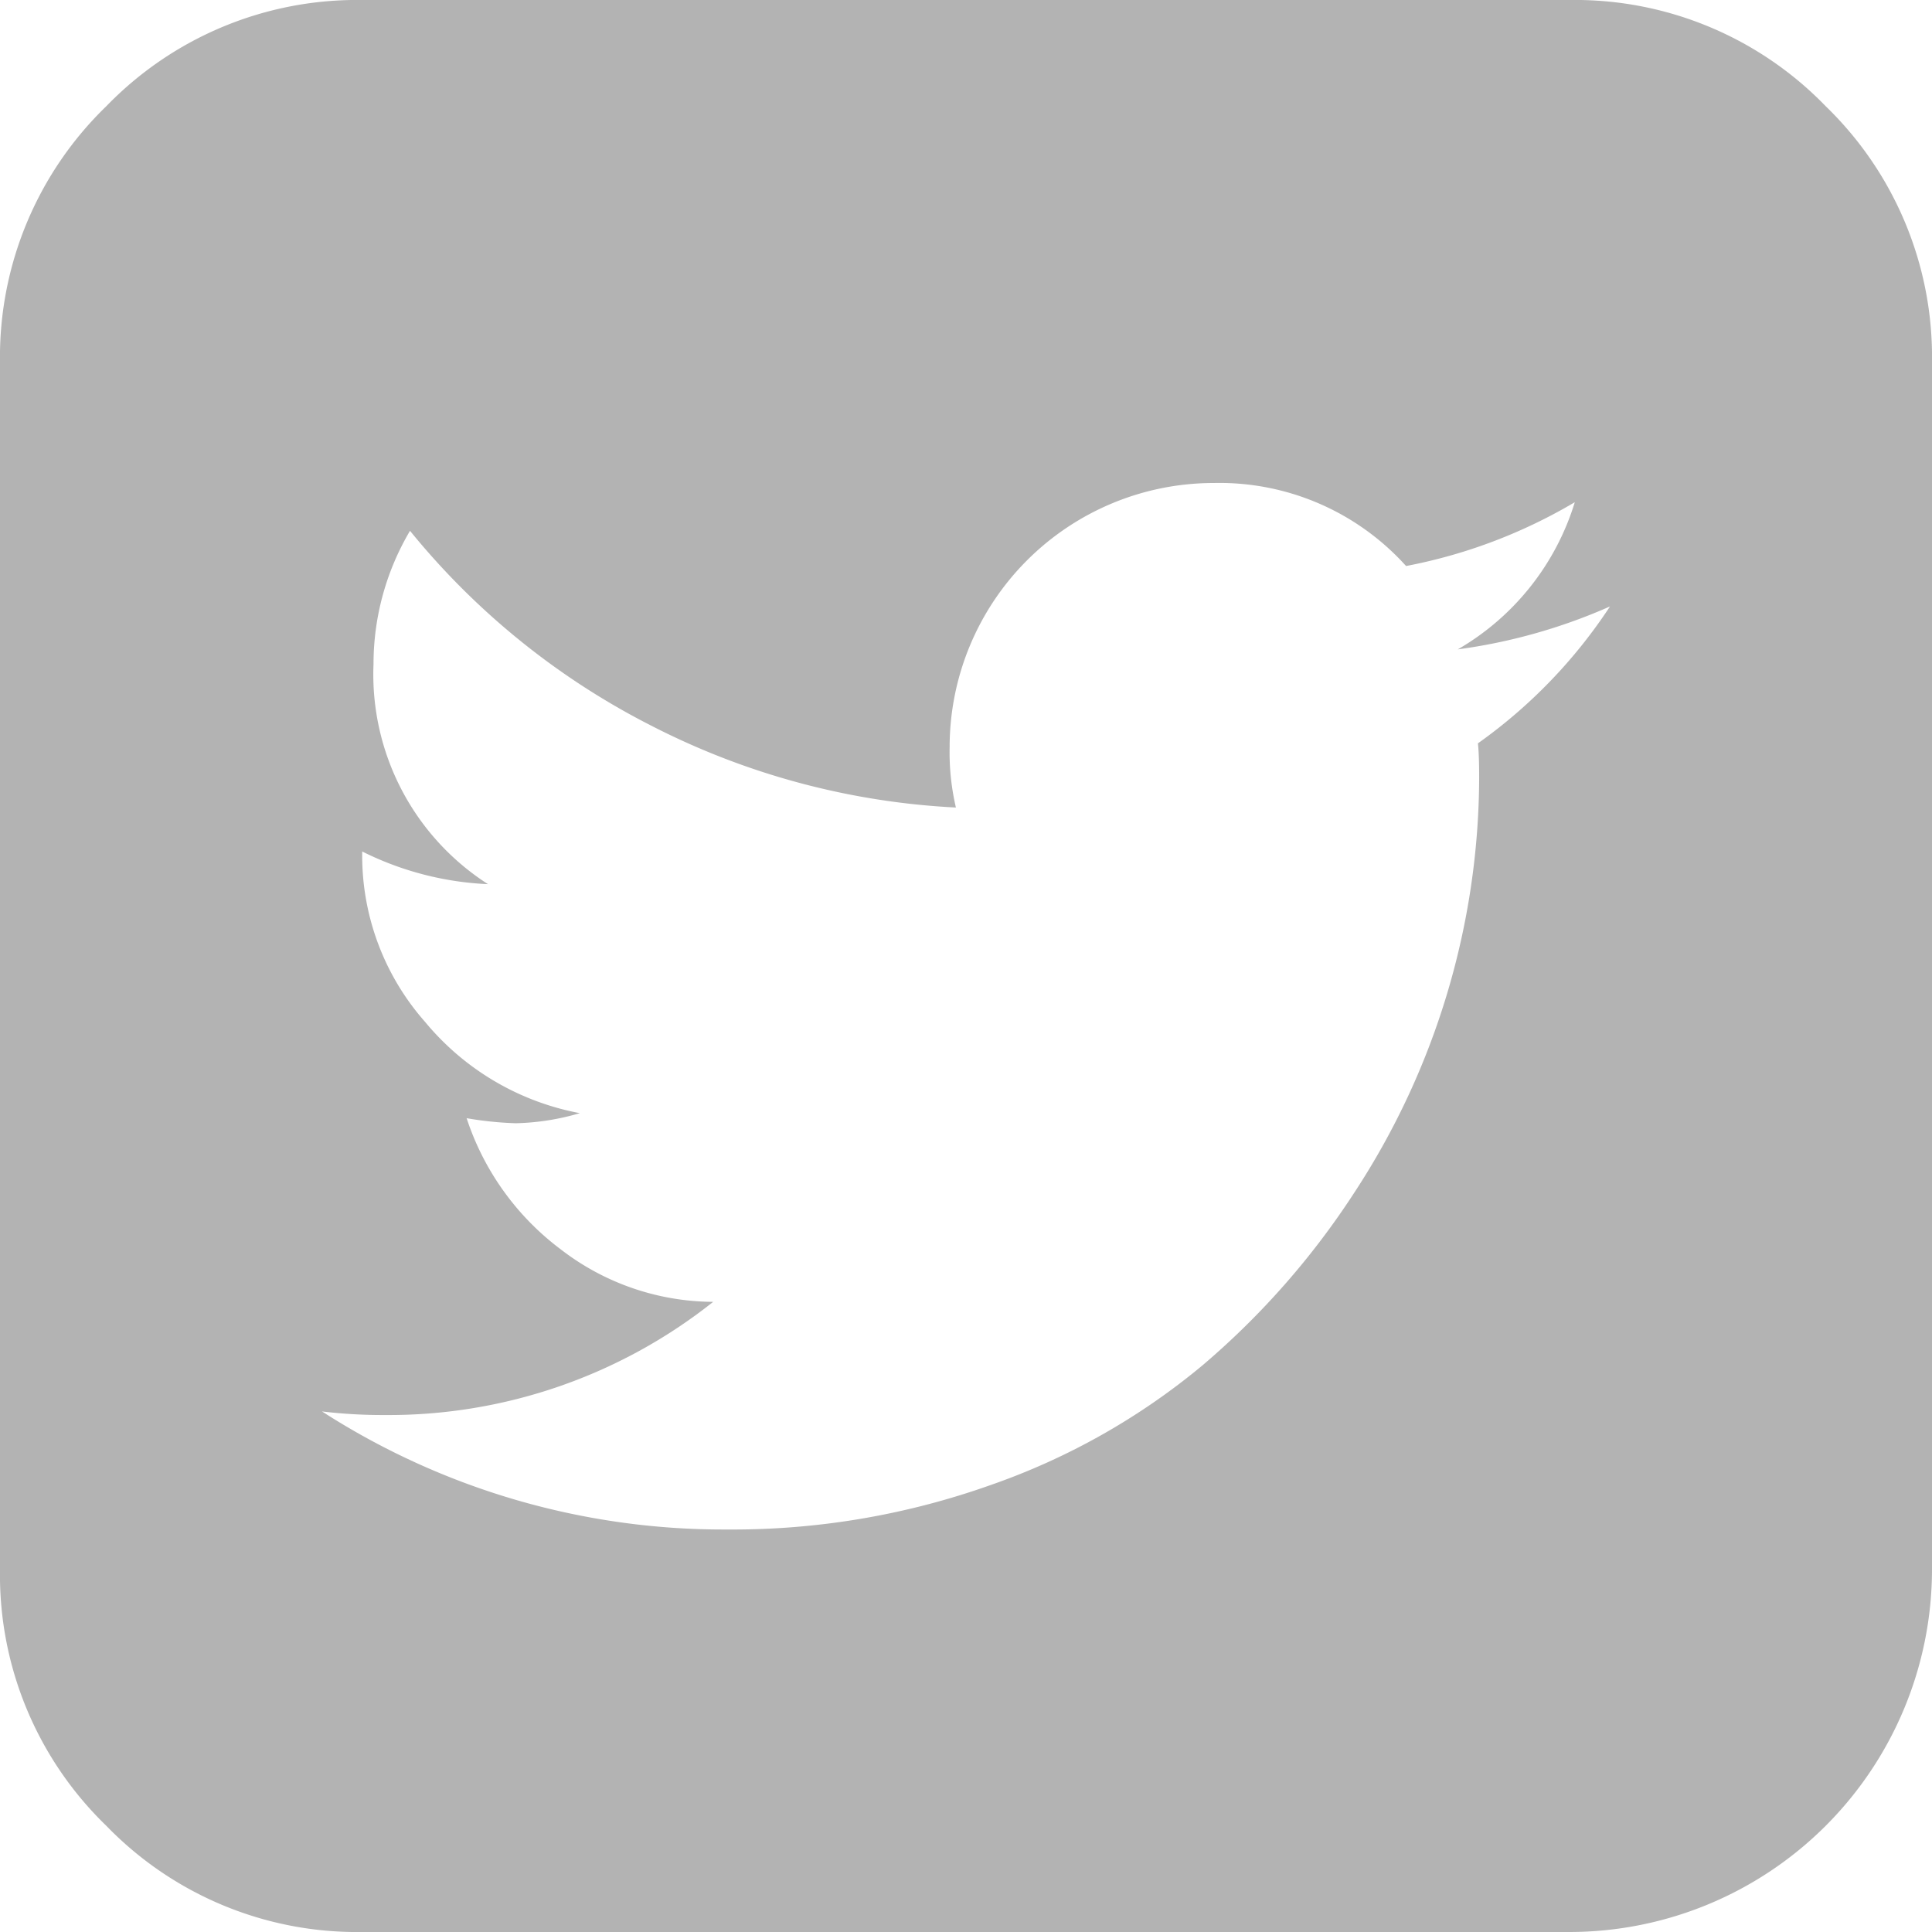 <svg xmlns="http://www.w3.org/2000/svg" width="36" height="36" viewBox="0 0 36 36">
  <path id="twitter-square" d="M30,11.3a10.434,10.434,0,0,1-2.836.8,4.786,4.786,0,0,0,2.18-2.742A9.765,9.765,0,0,1,26.2,10.547,4.678,4.678,0,0,0,22.617,9a4.922,4.922,0,0,0-4.922,4.922,4.521,4.521,0,0,0,.117,1.125,13.94,13.94,0,0,1-5.672-1.523,13.926,13.926,0,0,1-4.5-3.633,4.873,4.873,0,0,0-.68,2.484,4.643,4.643,0,0,0,2.133,4.1,5.8,5.8,0,0,1-2.344-.609v.047a4.68,4.68,0,0,0,1.172,3.129,4.918,4.918,0,0,0,2.883,1.7,4.562,4.562,0,0,1-1.195.188,6.577,6.577,0,0,1-.914-.094,5,5,0,0,0,1.746,2.438,4.675,4.675,0,0,0,2.848.984,9.727,9.727,0,0,1-6.117,2.109A9.5,9.5,0,0,1,6,26.3a13.809,13.809,0,0,0,7.547,2.2,14.343,14.343,0,0,0,4.922-.832,12.676,12.676,0,0,0,3.938-2.227,14.778,14.778,0,0,0,2.824-3.211,14.167,14.167,0,0,0,2.331-7.746q0-.422-.023-.633A9.562,9.562,0,0,0,30,11.3ZM36,6.75v22.5A6.76,6.76,0,0,1,29.25,36H6.75a6.5,6.5,0,0,1-4.77-1.98A6.5,6.5,0,0,1,0,29.25V6.75A6.5,6.5,0,0,1,1.98,1.98,6.5,6.5,0,0,1,6.75,0h22.5a6.5,6.5,0,0,1,4.77,1.98A6.5,6.5,0,0,1,36,6.75Z" fill="#b3b3b3"/>
</svg>
